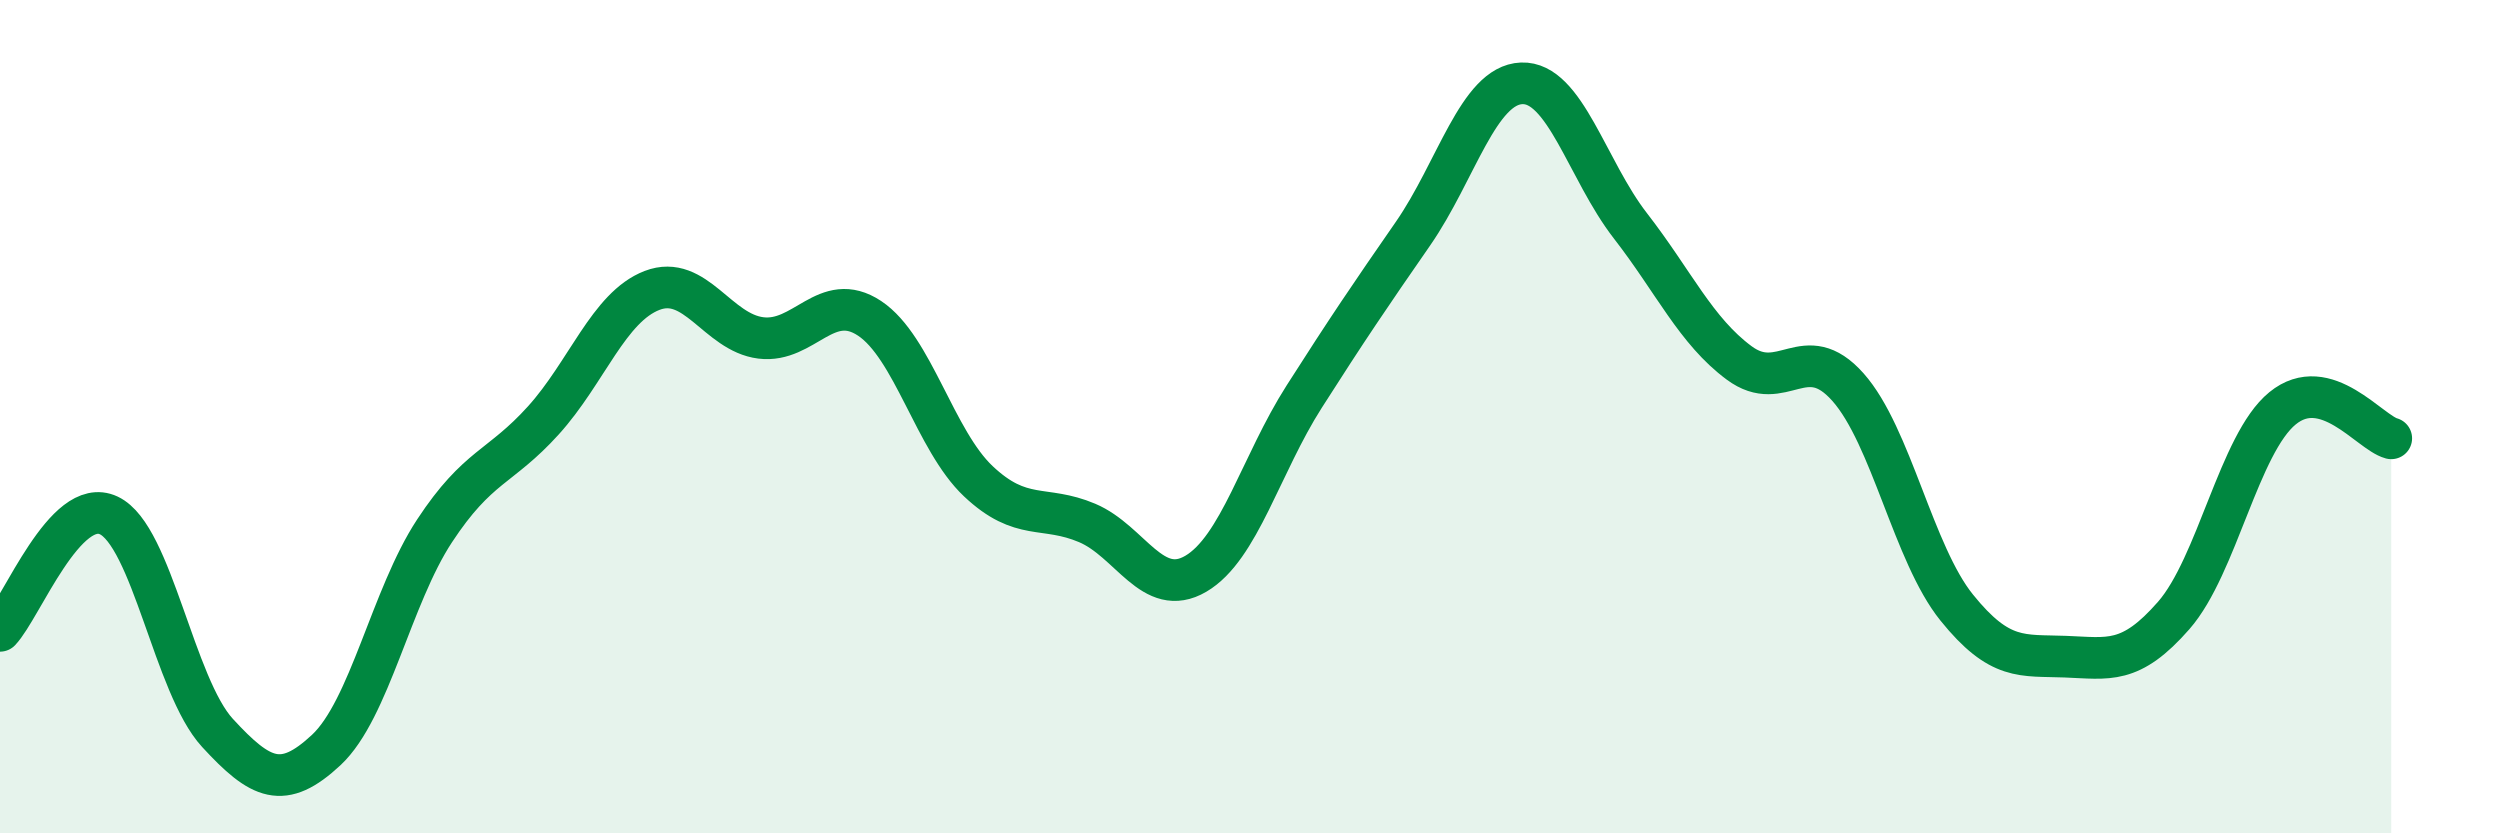 
    <svg width="60" height="20" viewBox="0 0 60 20" xmlns="http://www.w3.org/2000/svg">
      <path
        d="M 0,15.14 C 0.52,14.59 1.57,11.88 2.61,12.37 C 3.65,12.86 4.18,16.46 5.22,17.59 C 6.26,18.72 6.79,18.97 7.83,18 C 8.87,17.03 9.39,14.32 10.43,12.74 C 11.47,11.16 12,11.24 13.04,10.09 C 14.08,8.94 14.61,7.37 15.65,6.97 C 16.69,6.57 17.22,7.98 18.26,8.11 C 19.3,8.24 19.83,6.95 20.87,7.64 C 21.91,8.33 22.44,10.57 23.48,11.55 C 24.52,12.53 25.05,12.11 26.09,12.55 C 27.13,12.99 27.66,14.38 28.7,13.77 C 29.74,13.16 30.26,11.15 31.3,9.52 C 32.34,7.89 32.87,7.11 33.91,5.61 C 34.95,4.11 35.48,2.04 36.52,2 C 37.56,1.96 38.09,4.08 39.13,5.42 C 40.17,6.76 40.7,7.94 41.74,8.71 C 42.78,9.48 43.31,8.12 44.35,9.29 C 45.39,10.46 45.92,13.29 46.96,14.58 C 48,15.87 48.53,15.72 49.57,15.76 C 50.61,15.8 51.13,15.96 52.17,14.77 C 53.21,13.58 53.74,10.65 54.78,9.8 C 55.82,8.95 56.87,10.38 57.39,10.52L57.39 20L0 20Z"
        fill="#008740"
        opacity="0.1"
        stroke-linecap="round"
        stroke-linejoin="round"
      />
      <path
        d="M 0,15.14 C 0.52,14.59 1.57,11.88 2.61,12.37 C 3.65,12.86 4.18,16.46 5.22,17.59 C 6.26,18.72 6.79,18.97 7.83,18 C 8.87,17.03 9.39,14.32 10.43,12.74 C 11.47,11.16 12,11.24 13.04,10.09 C 14.08,8.94 14.61,7.37 15.65,6.97 C 16.69,6.57 17.22,7.98 18.26,8.11 C 19.3,8.24 19.83,6.95 20.87,7.64 C 21.91,8.33 22.44,10.57 23.48,11.55 C 24.52,12.53 25.05,12.11 26.09,12.55 C 27.13,12.99 27.66,14.38 28.7,13.77 C 29.74,13.16 30.26,11.15 31.3,9.52 C 32.34,7.89 32.87,7.11 33.91,5.61 C 34.95,4.11 35.48,2.04 36.52,2 C 37.56,1.96 38.09,4.08 39.13,5.42 C 40.17,6.76 40.7,7.94 41.74,8.71 C 42.78,9.48 43.31,8.12 44.35,9.29 C 45.39,10.46 45.92,13.29 46.96,14.58 C 48,15.87 48.53,15.72 49.57,15.76 C 50.61,15.8 51.13,15.96 52.17,14.77 C 53.21,13.58 53.74,10.65 54.78,9.8 C 55.82,8.95 56.87,10.38 57.39,10.52"
        stroke="#008740"
        stroke-width="1"
        fill="none"
        stroke-linecap="round"
        stroke-linejoin="round"
      />
    </svg>
  